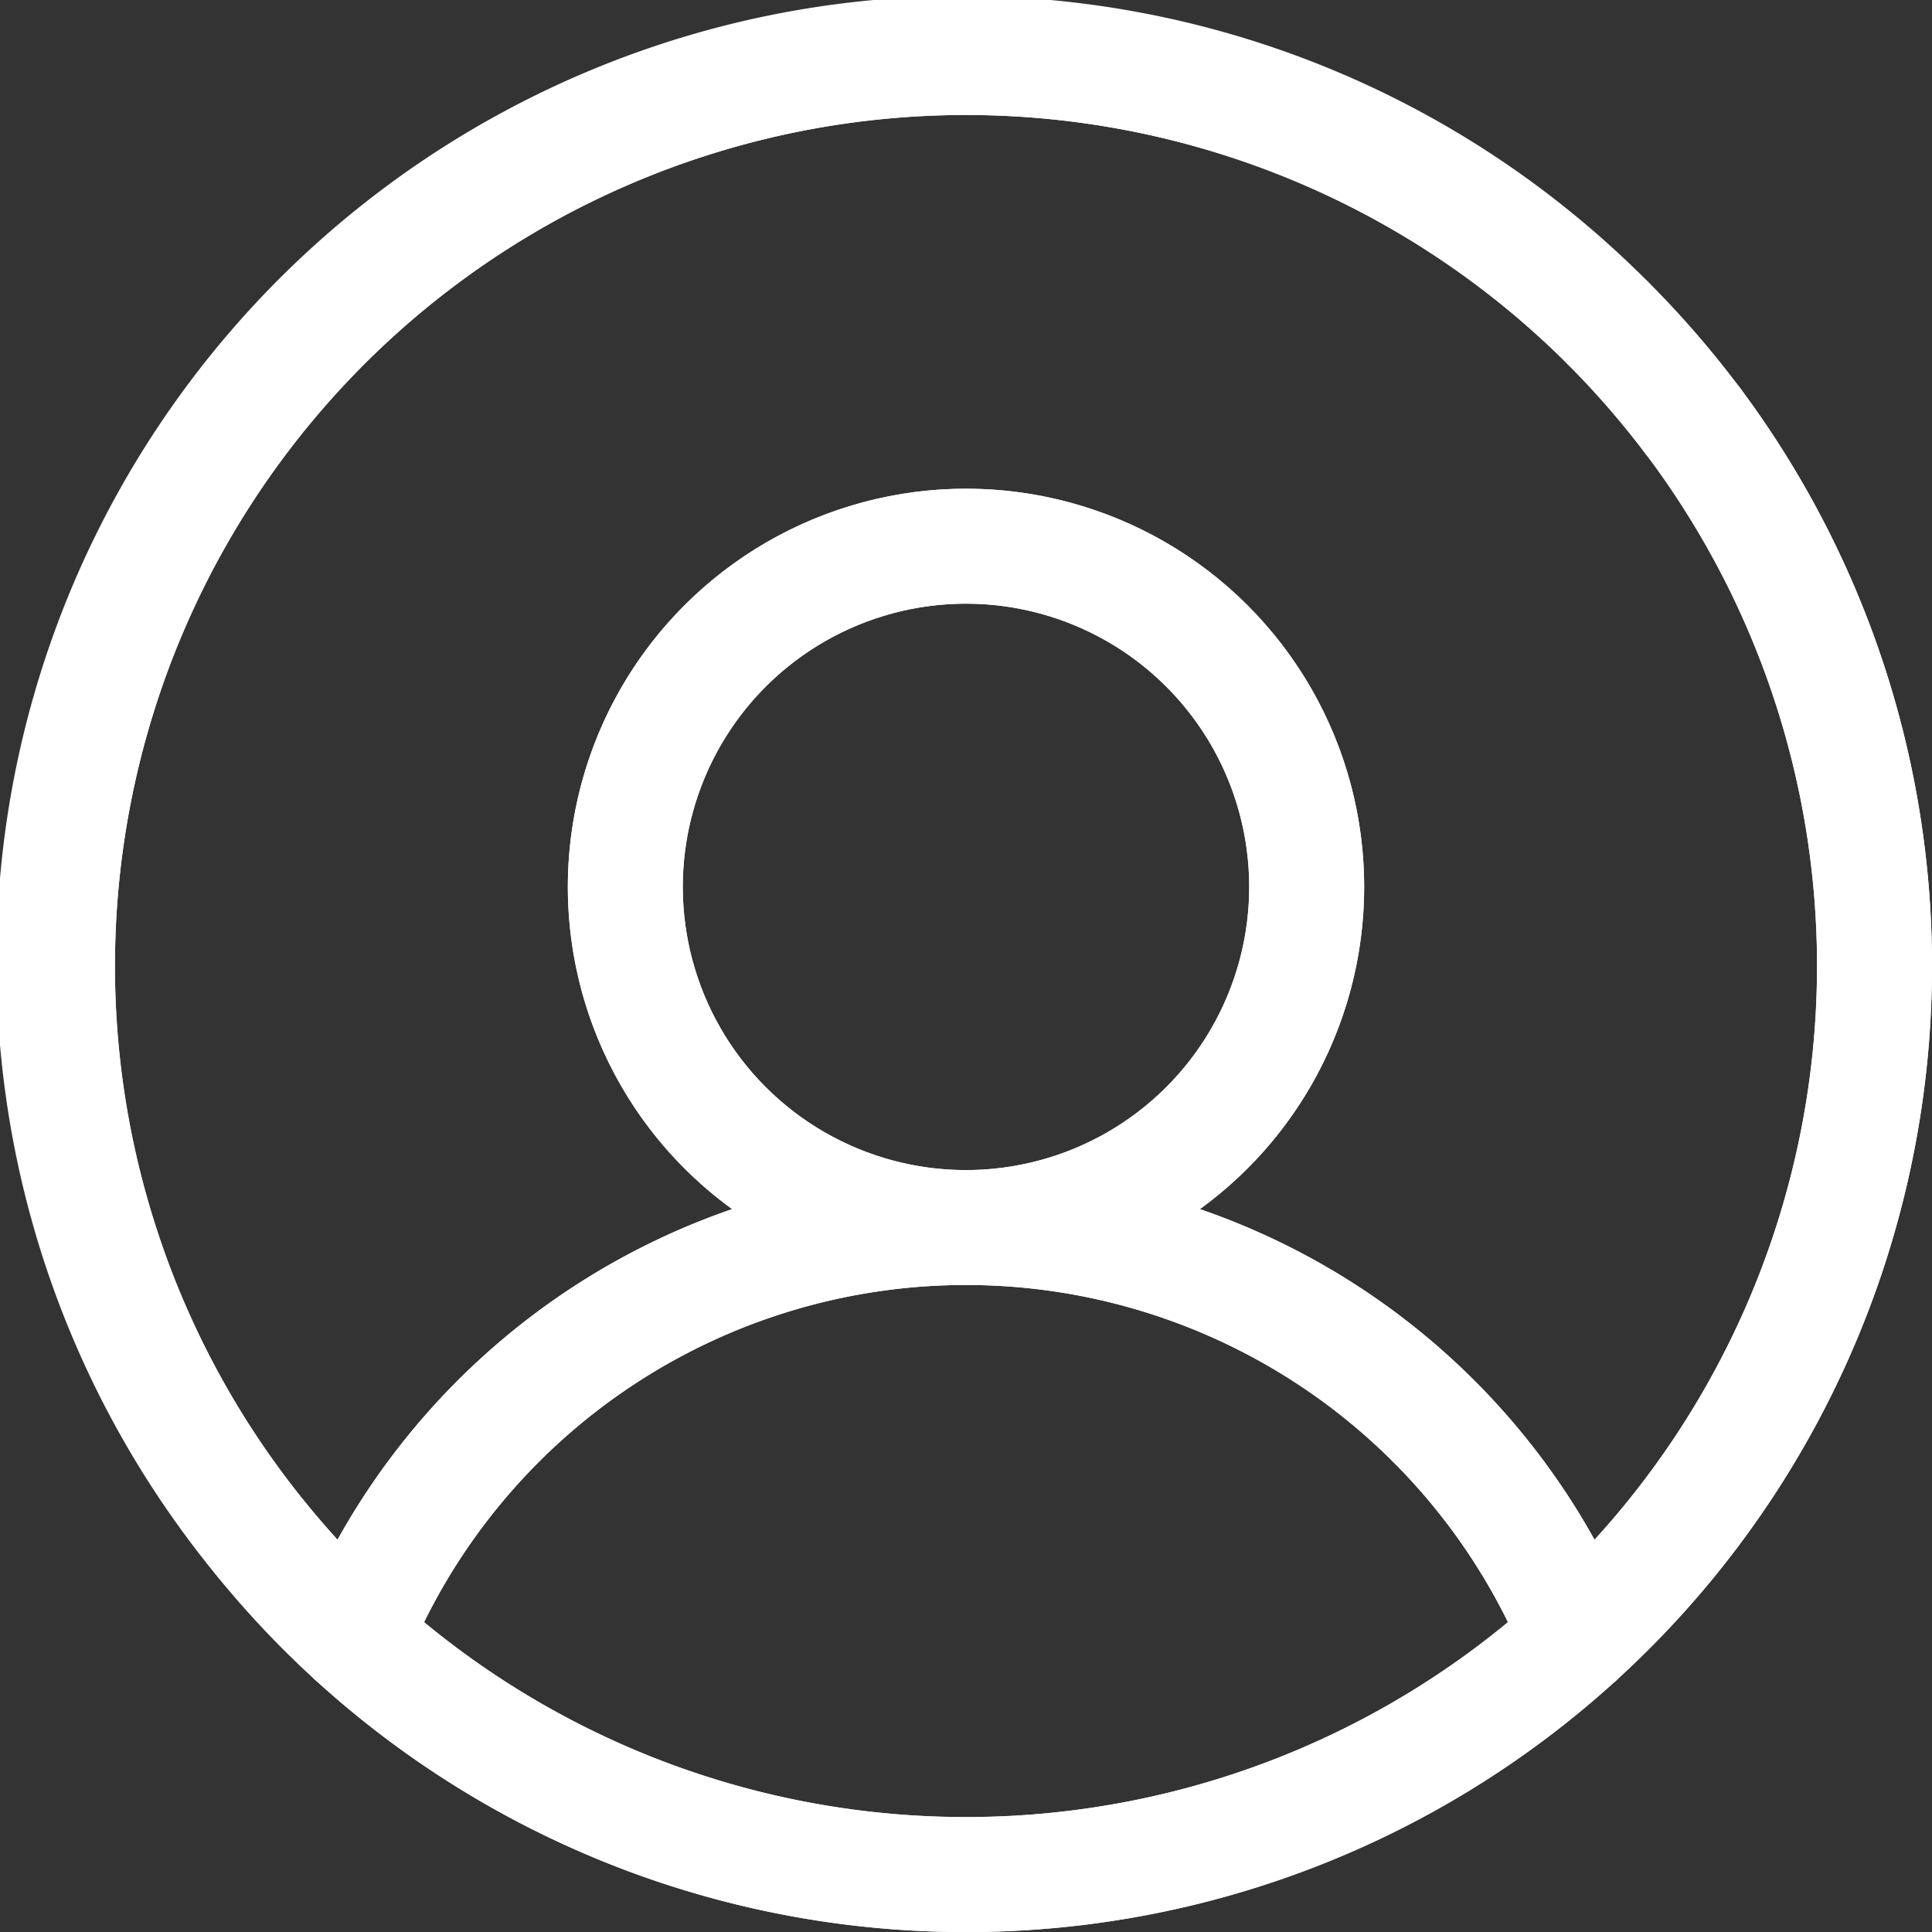 <svg xmlns="http://www.w3.org/2000/svg" width="33.612" height="33.612" viewBox="0 0 33.612 33.612">
  <rect x="0" y="0" width="33.612" height="33.612" fill="#333333" stroke="none"/>
  <g id="Groupe_1" data-name="Groupe 1" transform="translate(-136 -226)">
    <path id="Tracé_1" data-name="Tracé 1" d="M174.556,233.444a15.948,15.948,0,0,1,1.423,1.634A15.948,15.948,0,0,0,174.556,233.444Z" transform="translate(-10.574 -1.814)" fill="none" stroke="#fff" stroke-linecap="round" stroke-linejoin="round" stroke-width="2"/>
    <path id="Tracé_2" data-name="Tracé 2" d="M173.817,256.977h0a15.807,15.807,0,0,0,2.02-21.14,15.806,15.806,0,0,1-2.02,21.14Z" transform="translate(-10.366 -2.488)" fill="none" stroke="#fff" stroke-linecap="round" stroke-linejoin="round" stroke-width="2"/>
    <path id="Tracé_3" data-name="Tracé 3" d="M141.93,262.875a15.951,15.951,0,0,0,1.619,1.715h0A15.879,15.879,0,0,1,141.93,262.875Z" transform="translate(-1.388 -10.101)" fill="none" stroke="#fff" stroke-linecap="round" stroke-linejoin="round" stroke-width="2"/>
    <path id="Tracé_4" data-name="Tracé 4" d="M176.536,235.718c.022.029.045.057.067.086C176.581,235.775,176.558,235.747,176.536,235.718Z" transform="translate(-11.131 -2.455)" fill="none" stroke="#fff" stroke-linecap="round" stroke-linejoin="round" stroke-width="2"/>
    <path id="Tracé_5" data-name="Tracé 5" d="M137,242.806a15.826,15.826,0,0,0,5.161,11.683,11.51,11.51,0,0,1,21.291,0,15.806,15.806,0,0,0,2.02-21.14c-.022-.029-.045-.057-.067-.086a15.948,15.948,0,0,0-1.423-1.634A15.806,15.806,0,0,0,137,242.806Zm21.733-1.377a5.927,5.927,0,1,1-5.927-5.926A5.927,5.927,0,0,1,158.733,241.429Z" fill="none" stroke="#fff" stroke-linecap="round" stroke-linejoin="round" stroke-width="2"/>
    <path id="Tracé_6" data-name="Tracé 6" d="M137,242.806a15.806,15.806,0,0,1,26.982-11.176,15.8,15.8,0,0,0-23.44,21.145A15.738,15.738,0,0,1,137,242.806Z" fill="none" stroke="#fff" stroke-linecap="round" stroke-linejoin="round" stroke-width="2"/>
    <path id="Tracé_7" data-name="Tracé 7" d="M154.828,269.384a15.747,15.747,0,0,1-10.645-4.123h0a15.806,15.806,0,0,0,21.291,0h0A15.748,15.748,0,0,1,154.828,269.384Z" transform="translate(-2.022 -10.772)" fill="none" stroke="#fff" stroke-linecap="round" stroke-linejoin="round" stroke-width="2"/>
    <path id="Tracé_8" data-name="Tracé 8" d="M165.474,262.466a11.51,11.51,0,0,0-21.291,0,15.8,15.8,0,0,0,21.291,0Z" transform="translate(-2.022 -7.977)" fill="none" stroke="#fff" stroke-linecap="round" stroke-linejoin="round" stroke-width="2"/>
    <circle id="Ellipse_1" data-name="Ellipse 1" cx="5.927" cy="5.927" r="5.927" transform="translate(144.424 241.429) rotate(-45)" fill="none" stroke="#fff" stroke-linecap="round" stroke-linejoin="round" stroke-width="2"/>
  </g>
</svg>

